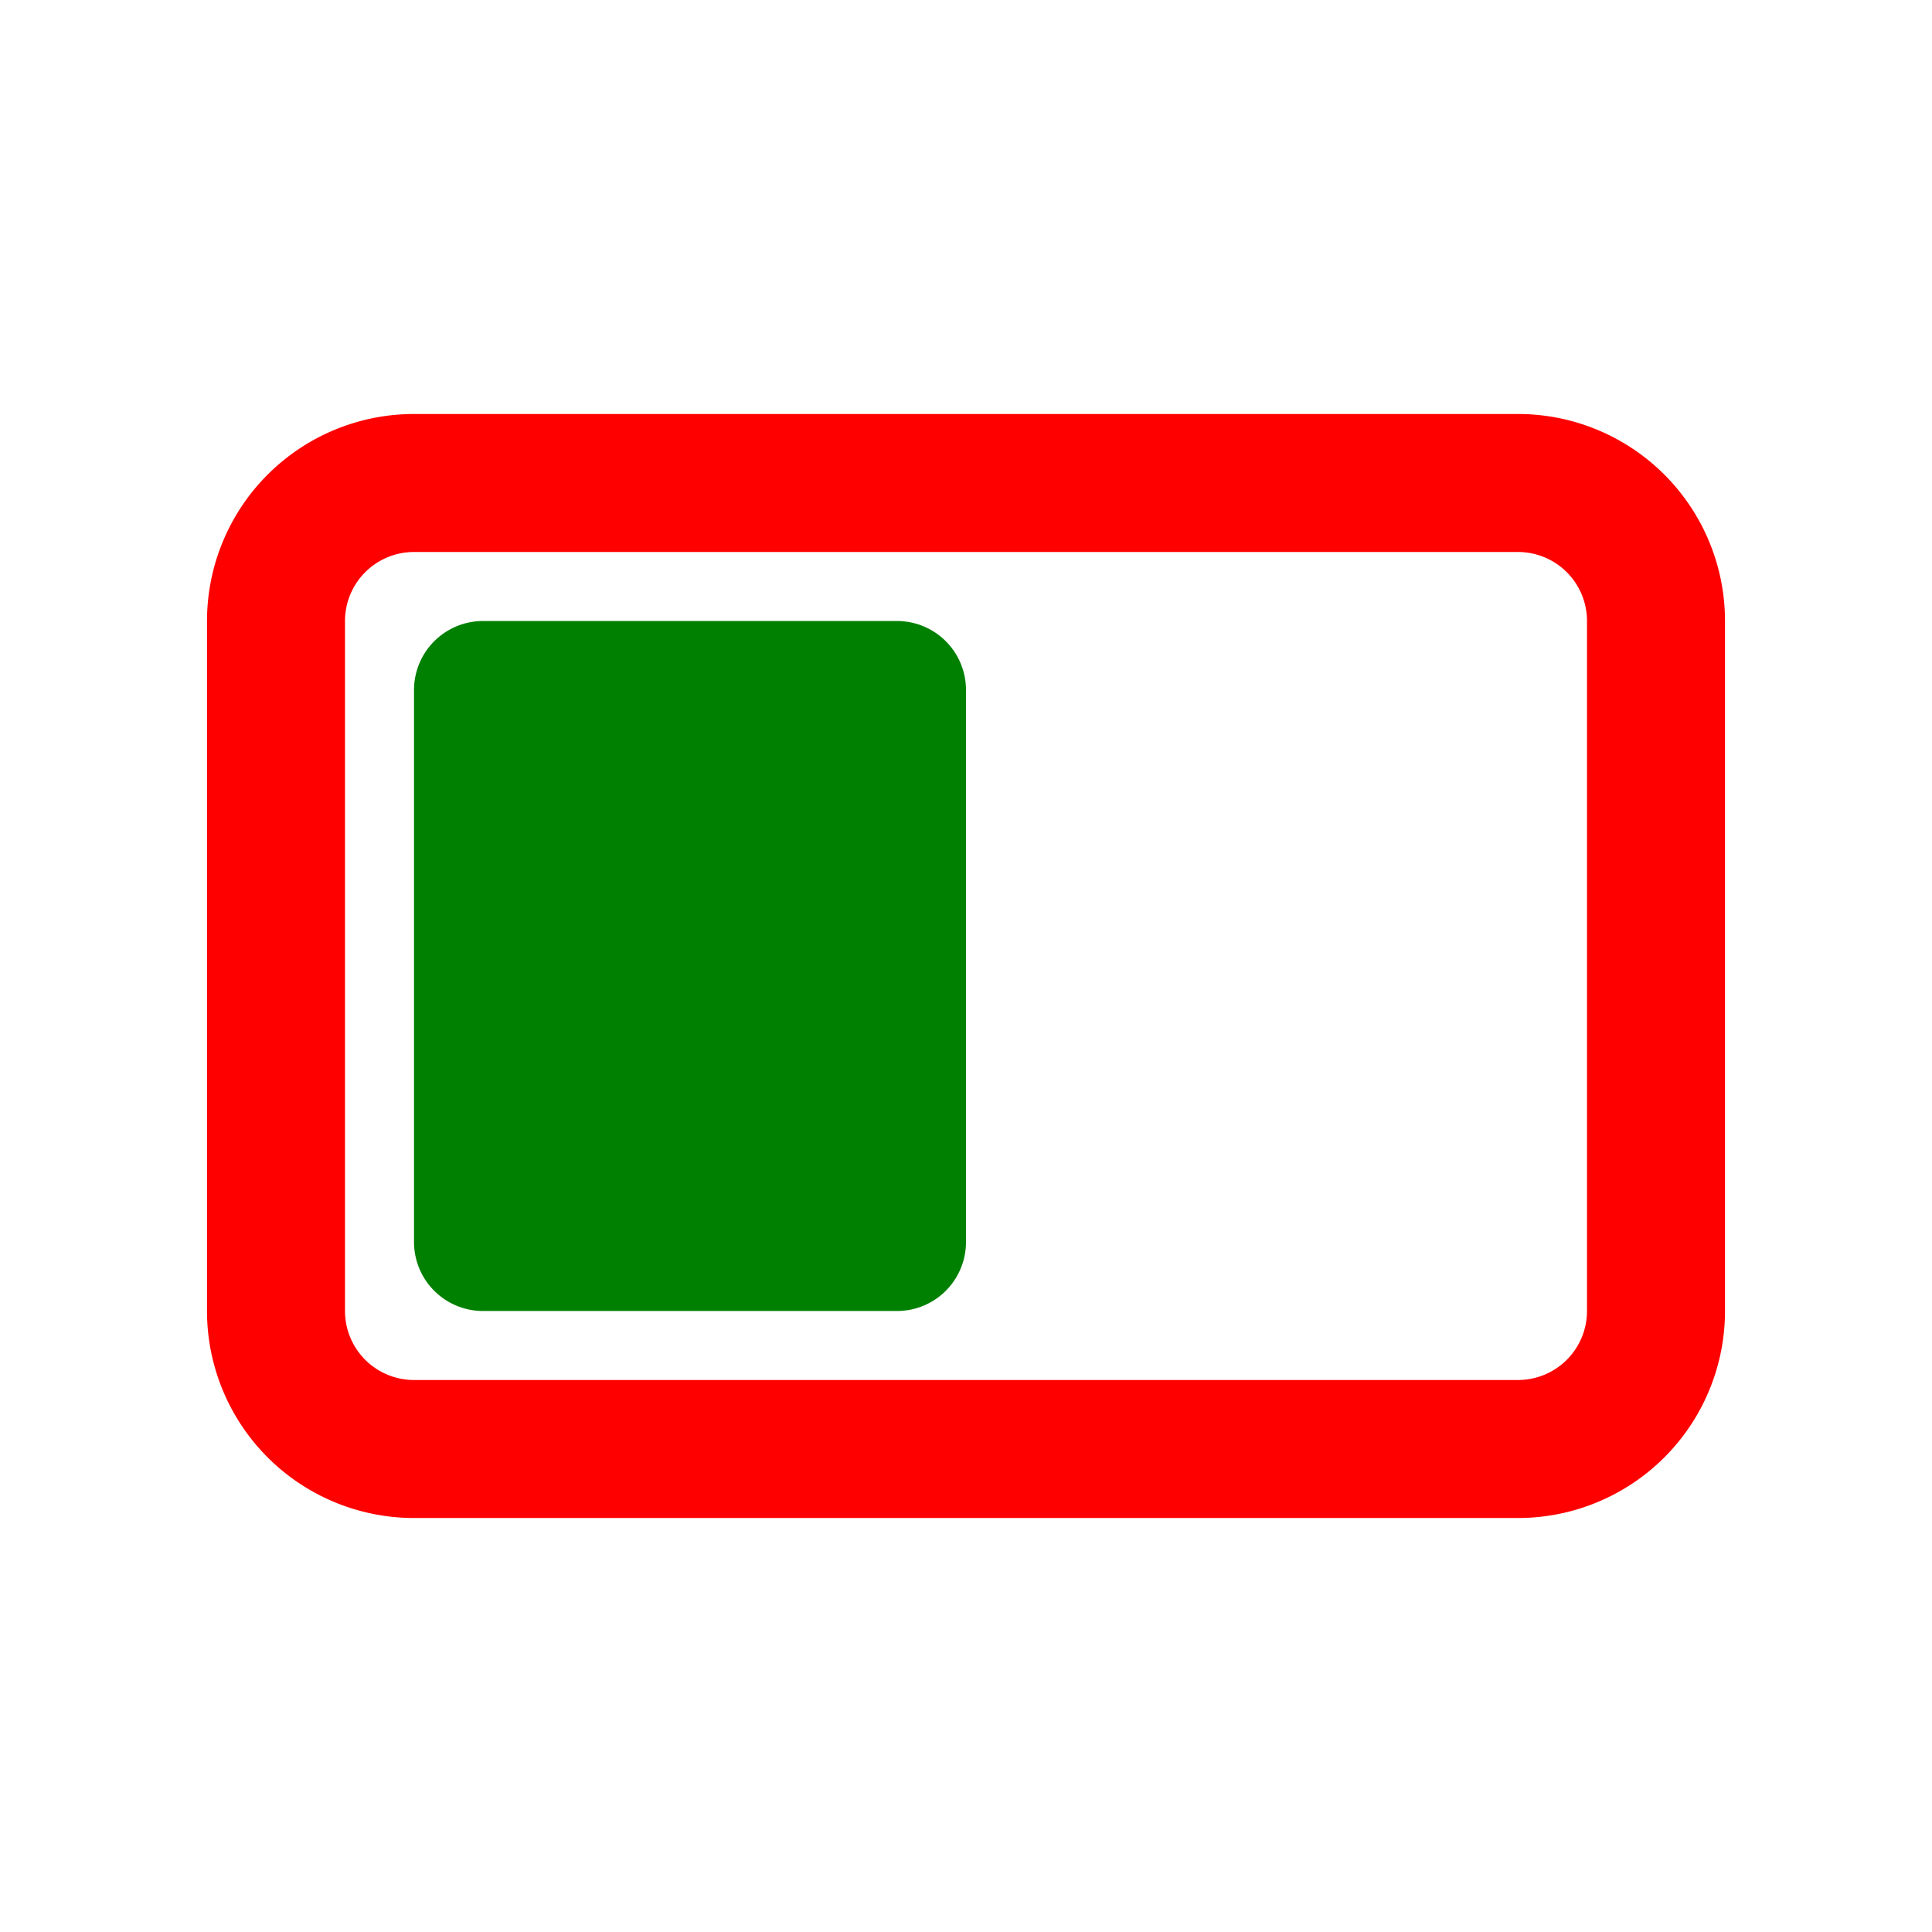 <svg xmlns="http://www.w3.org/2000/svg" width="16" height="16" fill="none" viewBox="0 0 14 14"><path stroke="red" stroke-linejoin="round" d="M11 3.5H3a1 1 0 0 0-1 1v5a1 1 0 0 0 1 1h8a1 1 0 0 0 1-1v-5a1 1 0 0 0-1-1Z"/><path fill="green" stroke="green" stroke-linecap="round" stroke-linejoin="round" d="M6.5 5h-3v4h3z"/></svg>